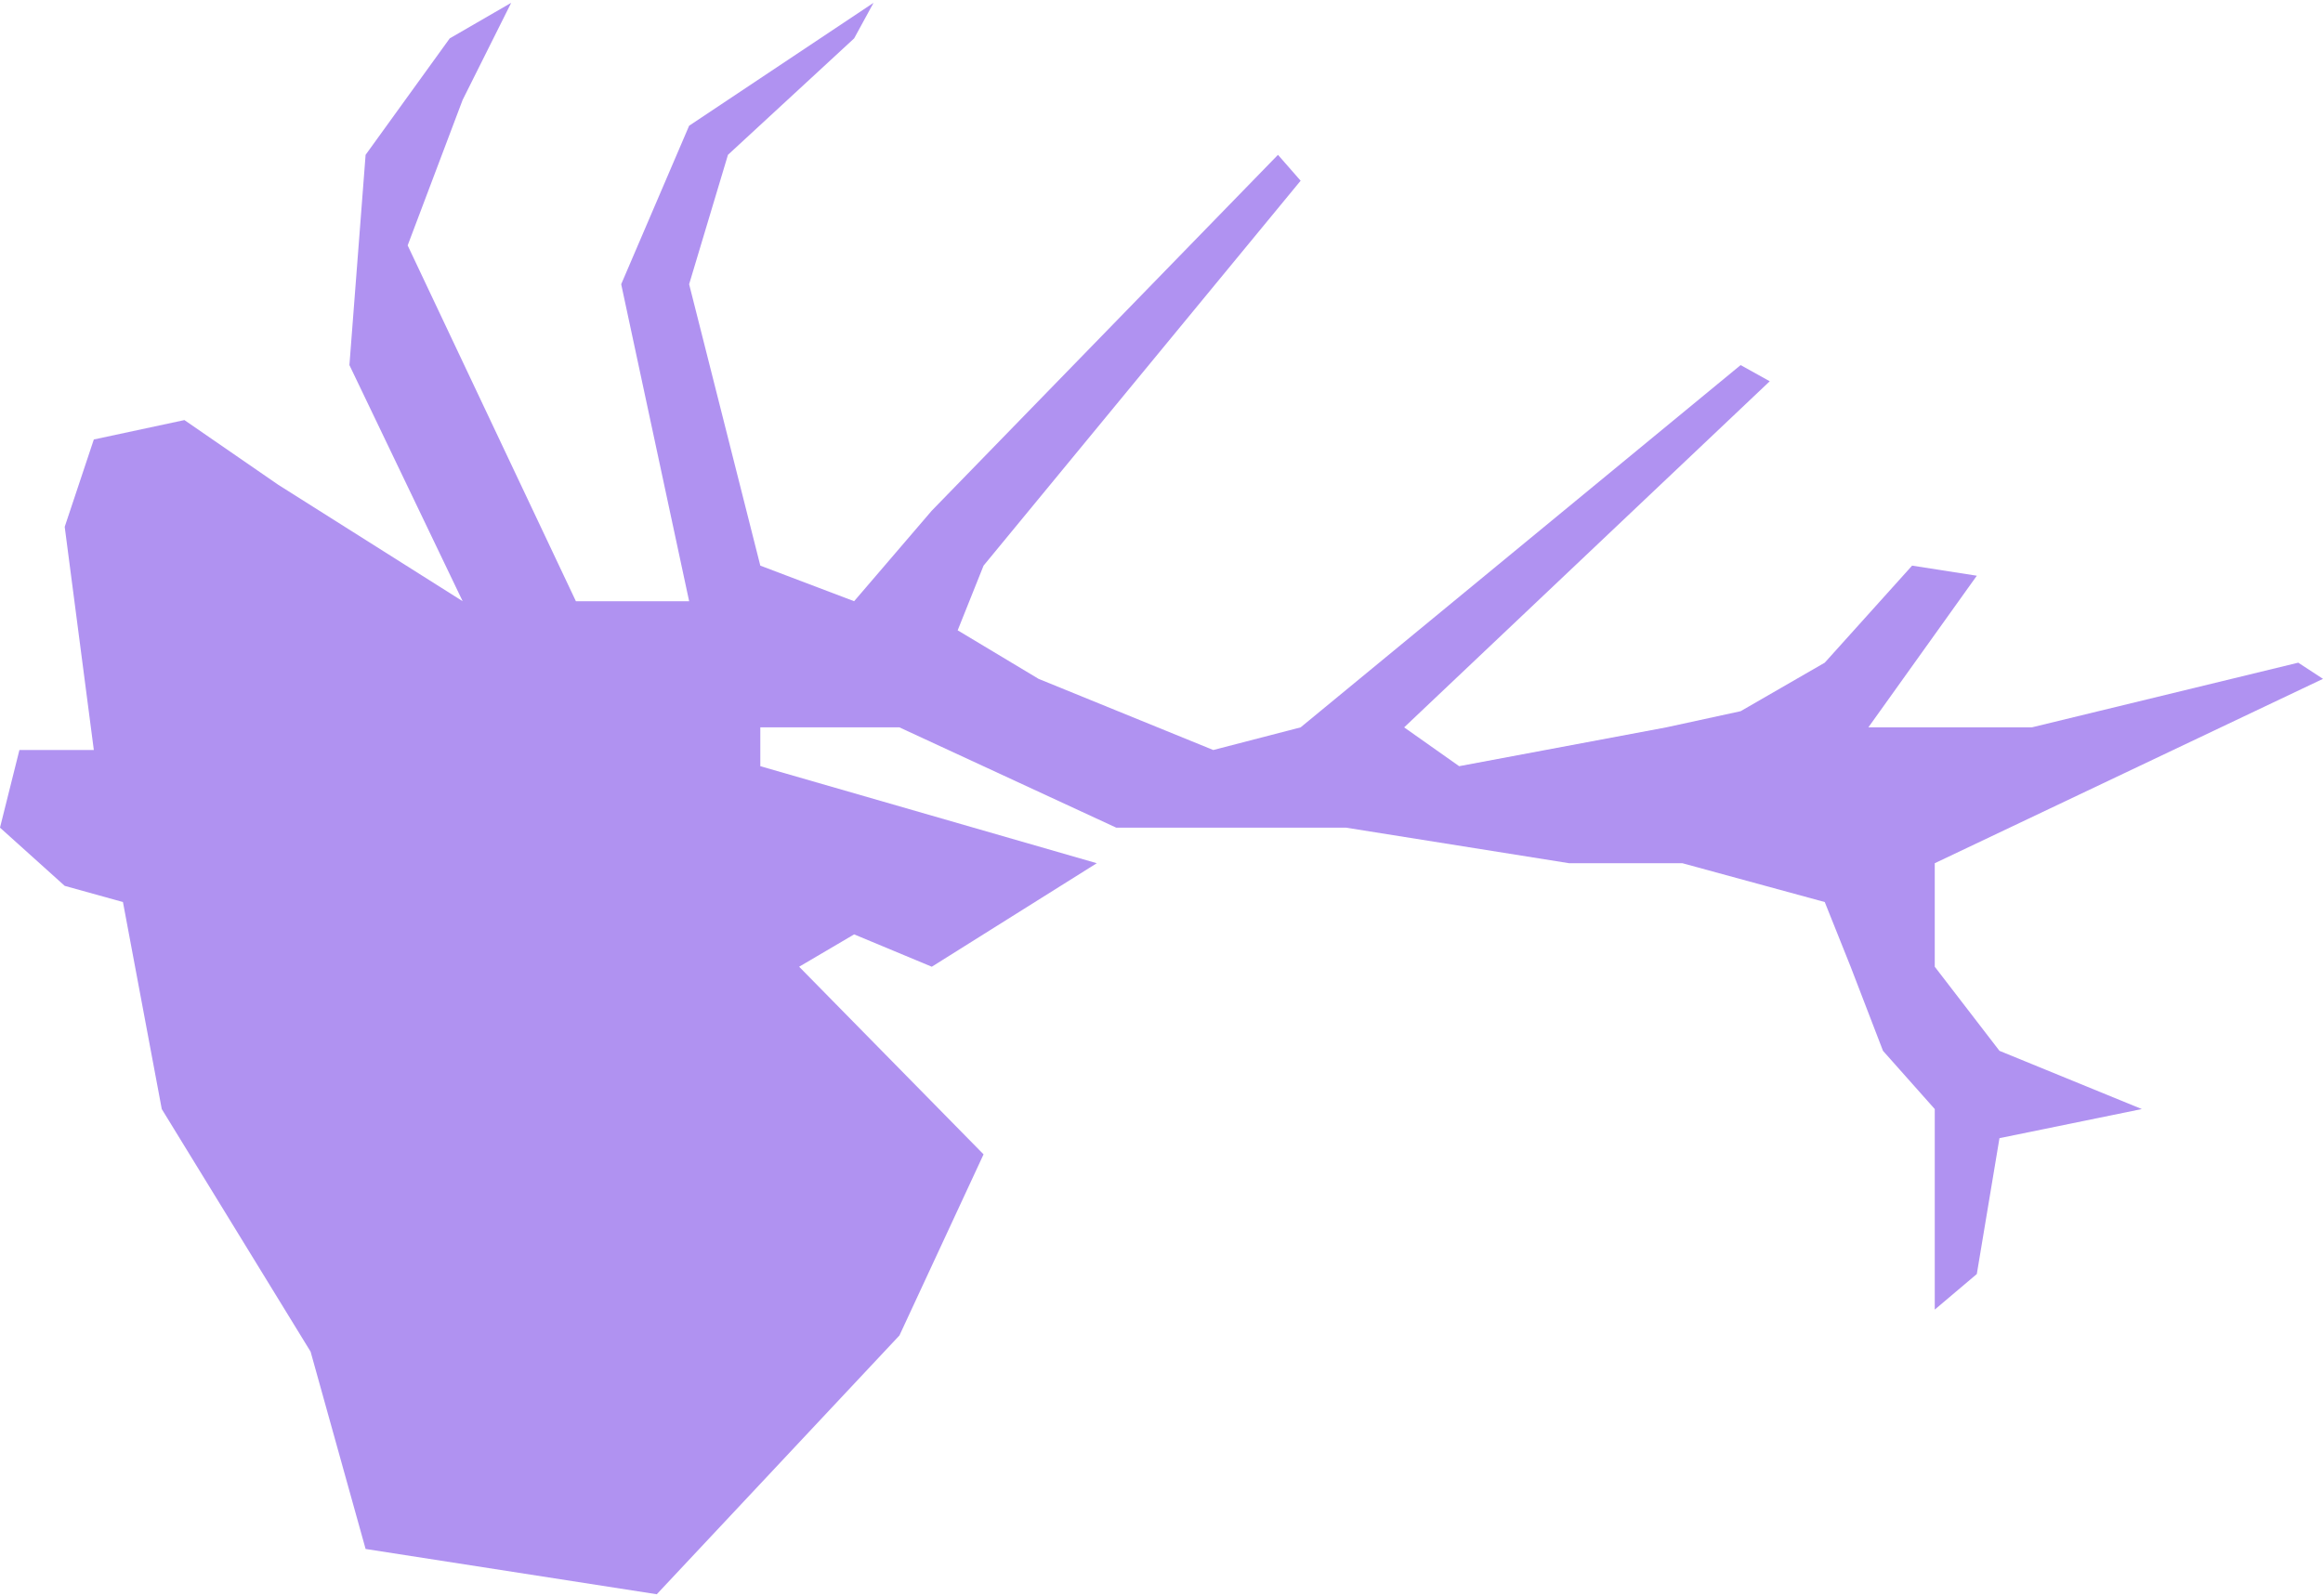 <?xml version="1.0" encoding="UTF-8"?> <svg xmlns="http://www.w3.org/2000/svg" width="403" height="277" viewBox="0 0 403 277" fill="none"> <path d="M138.637 167.749L170.63 200.304L156.036 231.735L113.94 276.638L63.425 268.78L53.883 234.542L28.064 192.446L21.329 156.524L11.226 153.717L0 143.614L3.368 130.143H16.277L11.226 91.415L16.277 76.26L31.993 72.893L48.27 84.118L80.263 104.324L60.618 63.351L63.425 26.867L78.018 6.661L88.683 0.487L80.263 17.326L70.722 42.583L99.908 104.324H119.553L107.766 49.319L119.553 21.816L151.546 0.487L148.178 6.661L126.288 26.867L119.553 49.319L131.901 98.15L148.178 104.324L161.649 88.609L221.706 26.867L225.635 31.358L170.63 98.15L166.139 109.376L180.171 117.795L210.481 130.143L225.635 126.214L301.969 63.351L307.021 66.157L243.596 126.214L253.138 132.95L289.06 126.214L301.969 123.408L316.563 114.989L331.717 98.15L342.943 99.9L324.129 126.214H352.485L398.704 114.989L403 117.795L335.646 149.788V167.749L346.872 182.342L371.568 192.446L346.872 197.497L342.943 221.071L335.646 227.245V192.446L326.666 182.342L321.053 167.749L316.563 156.524L291.866 149.788H272.221L233.493 143.614H193.642L156.036 126.214H131.901V132.95L190.274 149.788L161.649 167.749L148.178 162.136L138.637 167.749Z" fill="#B092F1"></path> </svg> 